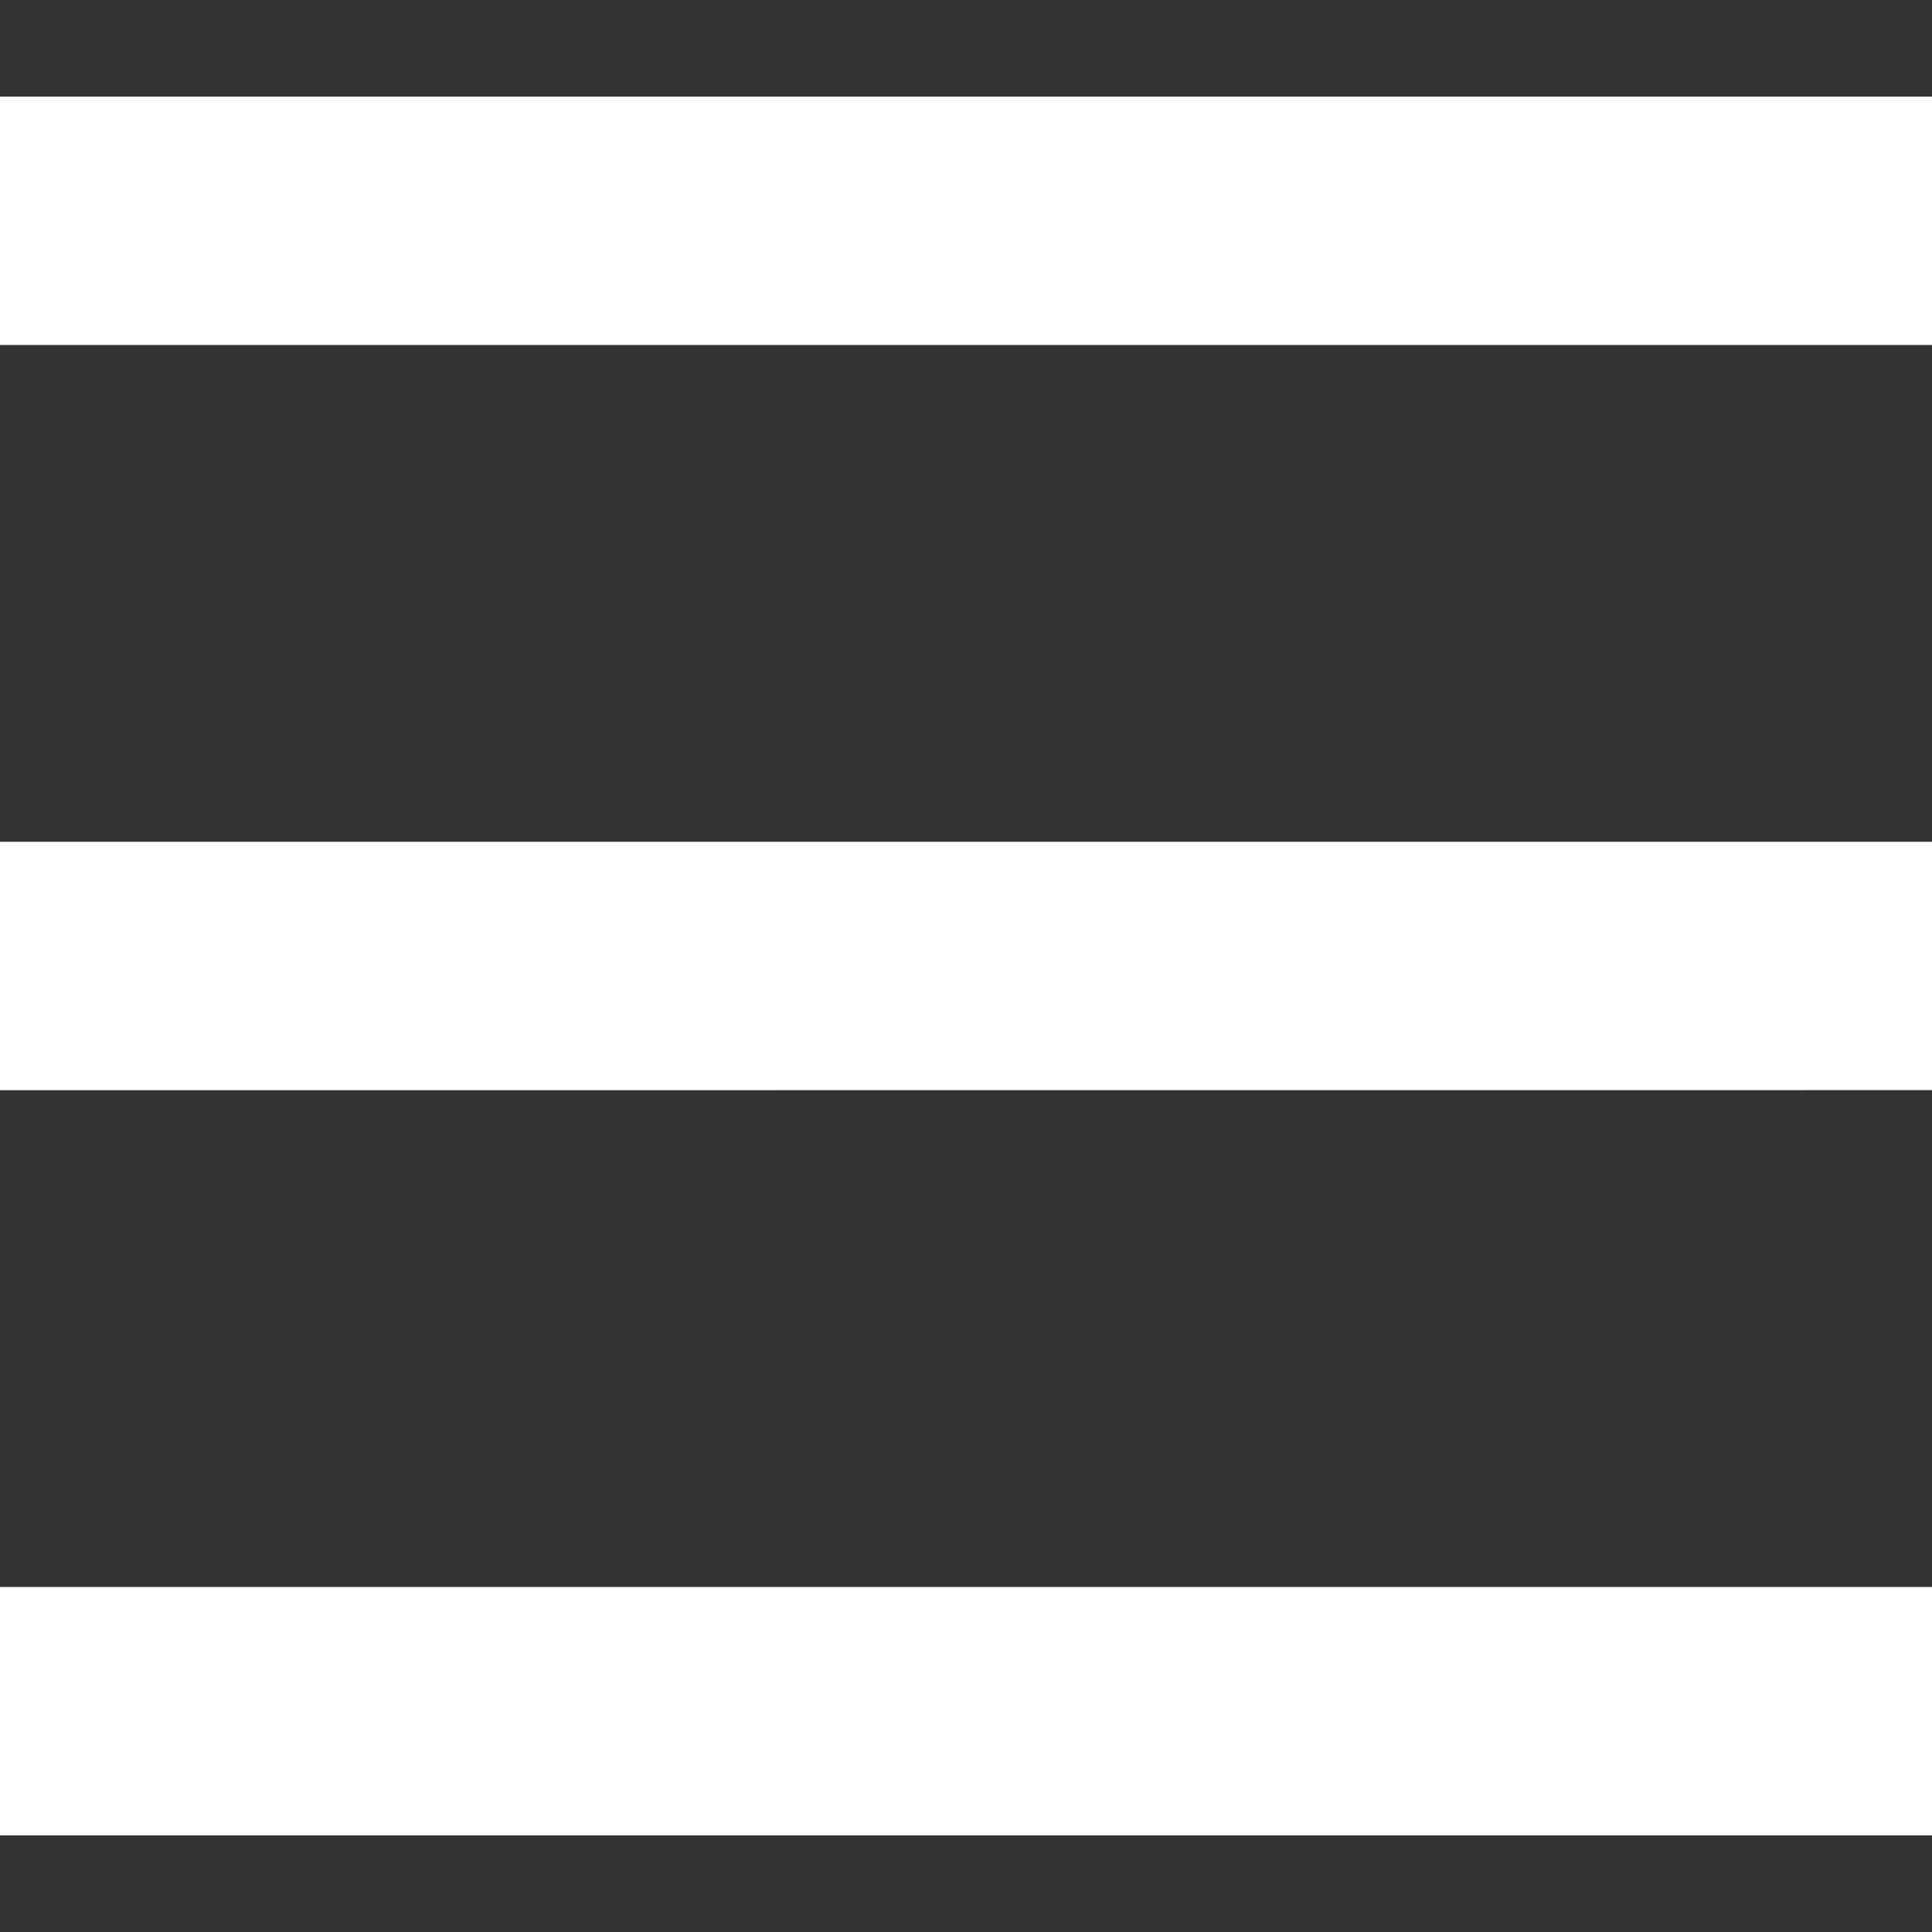 <svg xmlns="http://www.w3.org/2000/svg" width="20" height="20" viewBox="0 0 20 20"><rect x="0" y="0" width="20" height="20" fill="#333333" stroke="none"/><defs><style>.a{fill:none;}.b{fill:#fff;}</style></defs><rect class="a" width="20" height="20"/><path class="b" d="M0,18V15.428H20V18Zm0-7.714V7.714H20v2.571ZM0,2.571V0H20V2.571Z" transform="translate(0 1)"/></svg>